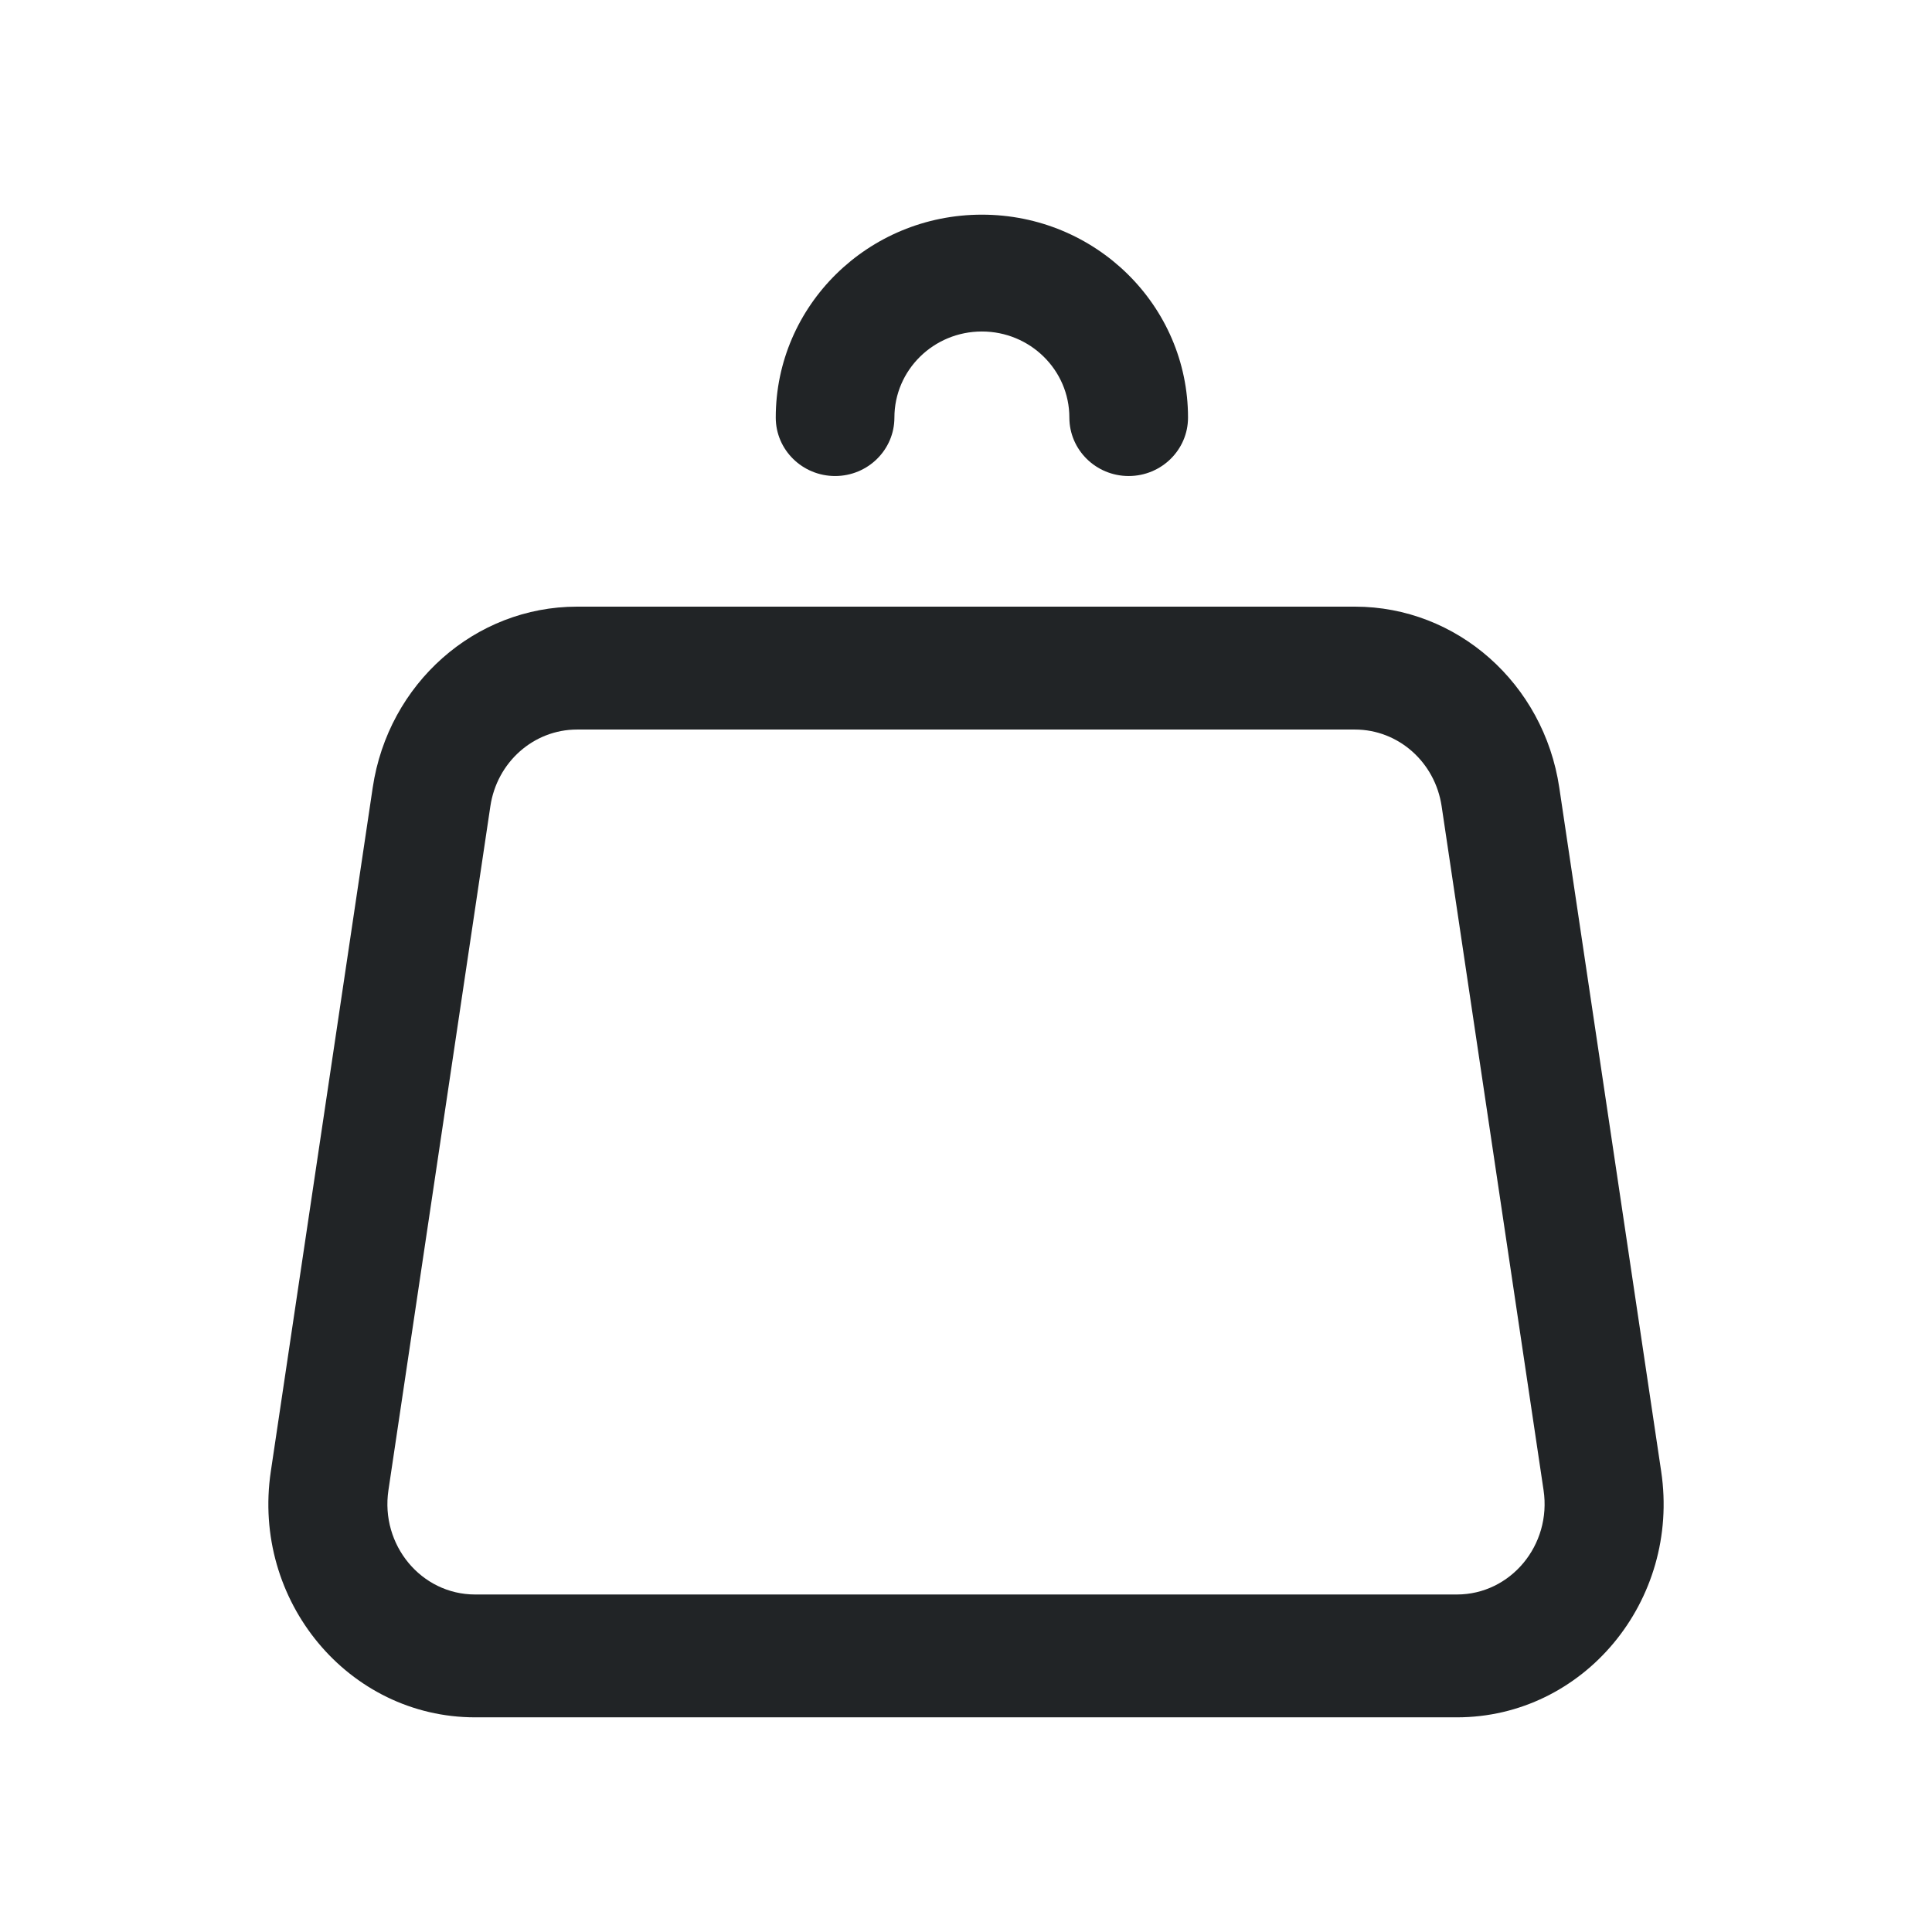 <?xml version="1.0" encoding="UTF-8"?> <svg xmlns="http://www.w3.org/2000/svg" width="36" height="36" viewBox="0 0 36 36" fill="none"><path fill-rule="evenodd" clip-rule="evenodd" d="M9.137 15.024C9.137 15.024 9.137 15.024 9.137 15.024L7.238 27.767C7.085 28.789 7.851 29.711 8.853 29.711H27.147C28.149 29.711 28.915 28.789 28.762 27.767L26.863 15.024C26.741 14.201 26.055 13.594 25.248 13.594H10.752C9.945 13.594 9.259 14.201 9.137 15.024ZM6.945 14.676C7.234 12.736 8.851 11.304 10.752 11.304H25.248C27.149 11.304 28.766 12.736 29.055 14.676L30.954 27.419C31.313 29.828 29.508 32 27.147 32H8.853C6.492 32 4.687 29.828 5.046 27.419L6.945 14.676Z" fill="#212426"></path><path fill-rule="evenodd" clip-rule="evenodd" d="M14.455 7.781C14.455 5.693 16.175 4 18.296 4C20.417 4 22.137 5.693 22.137 7.781C22.137 8.382 21.642 8.87 21.031 8.87C20.421 8.87 19.926 8.382 19.926 7.781C19.926 6.895 19.196 6.177 18.296 6.177C17.396 6.177 16.666 6.895 16.666 7.781C16.666 8.382 16.171 8.87 15.561 8.87C14.95 8.87 14.455 8.382 14.455 7.781Z" fill="#212426"></path></svg> 